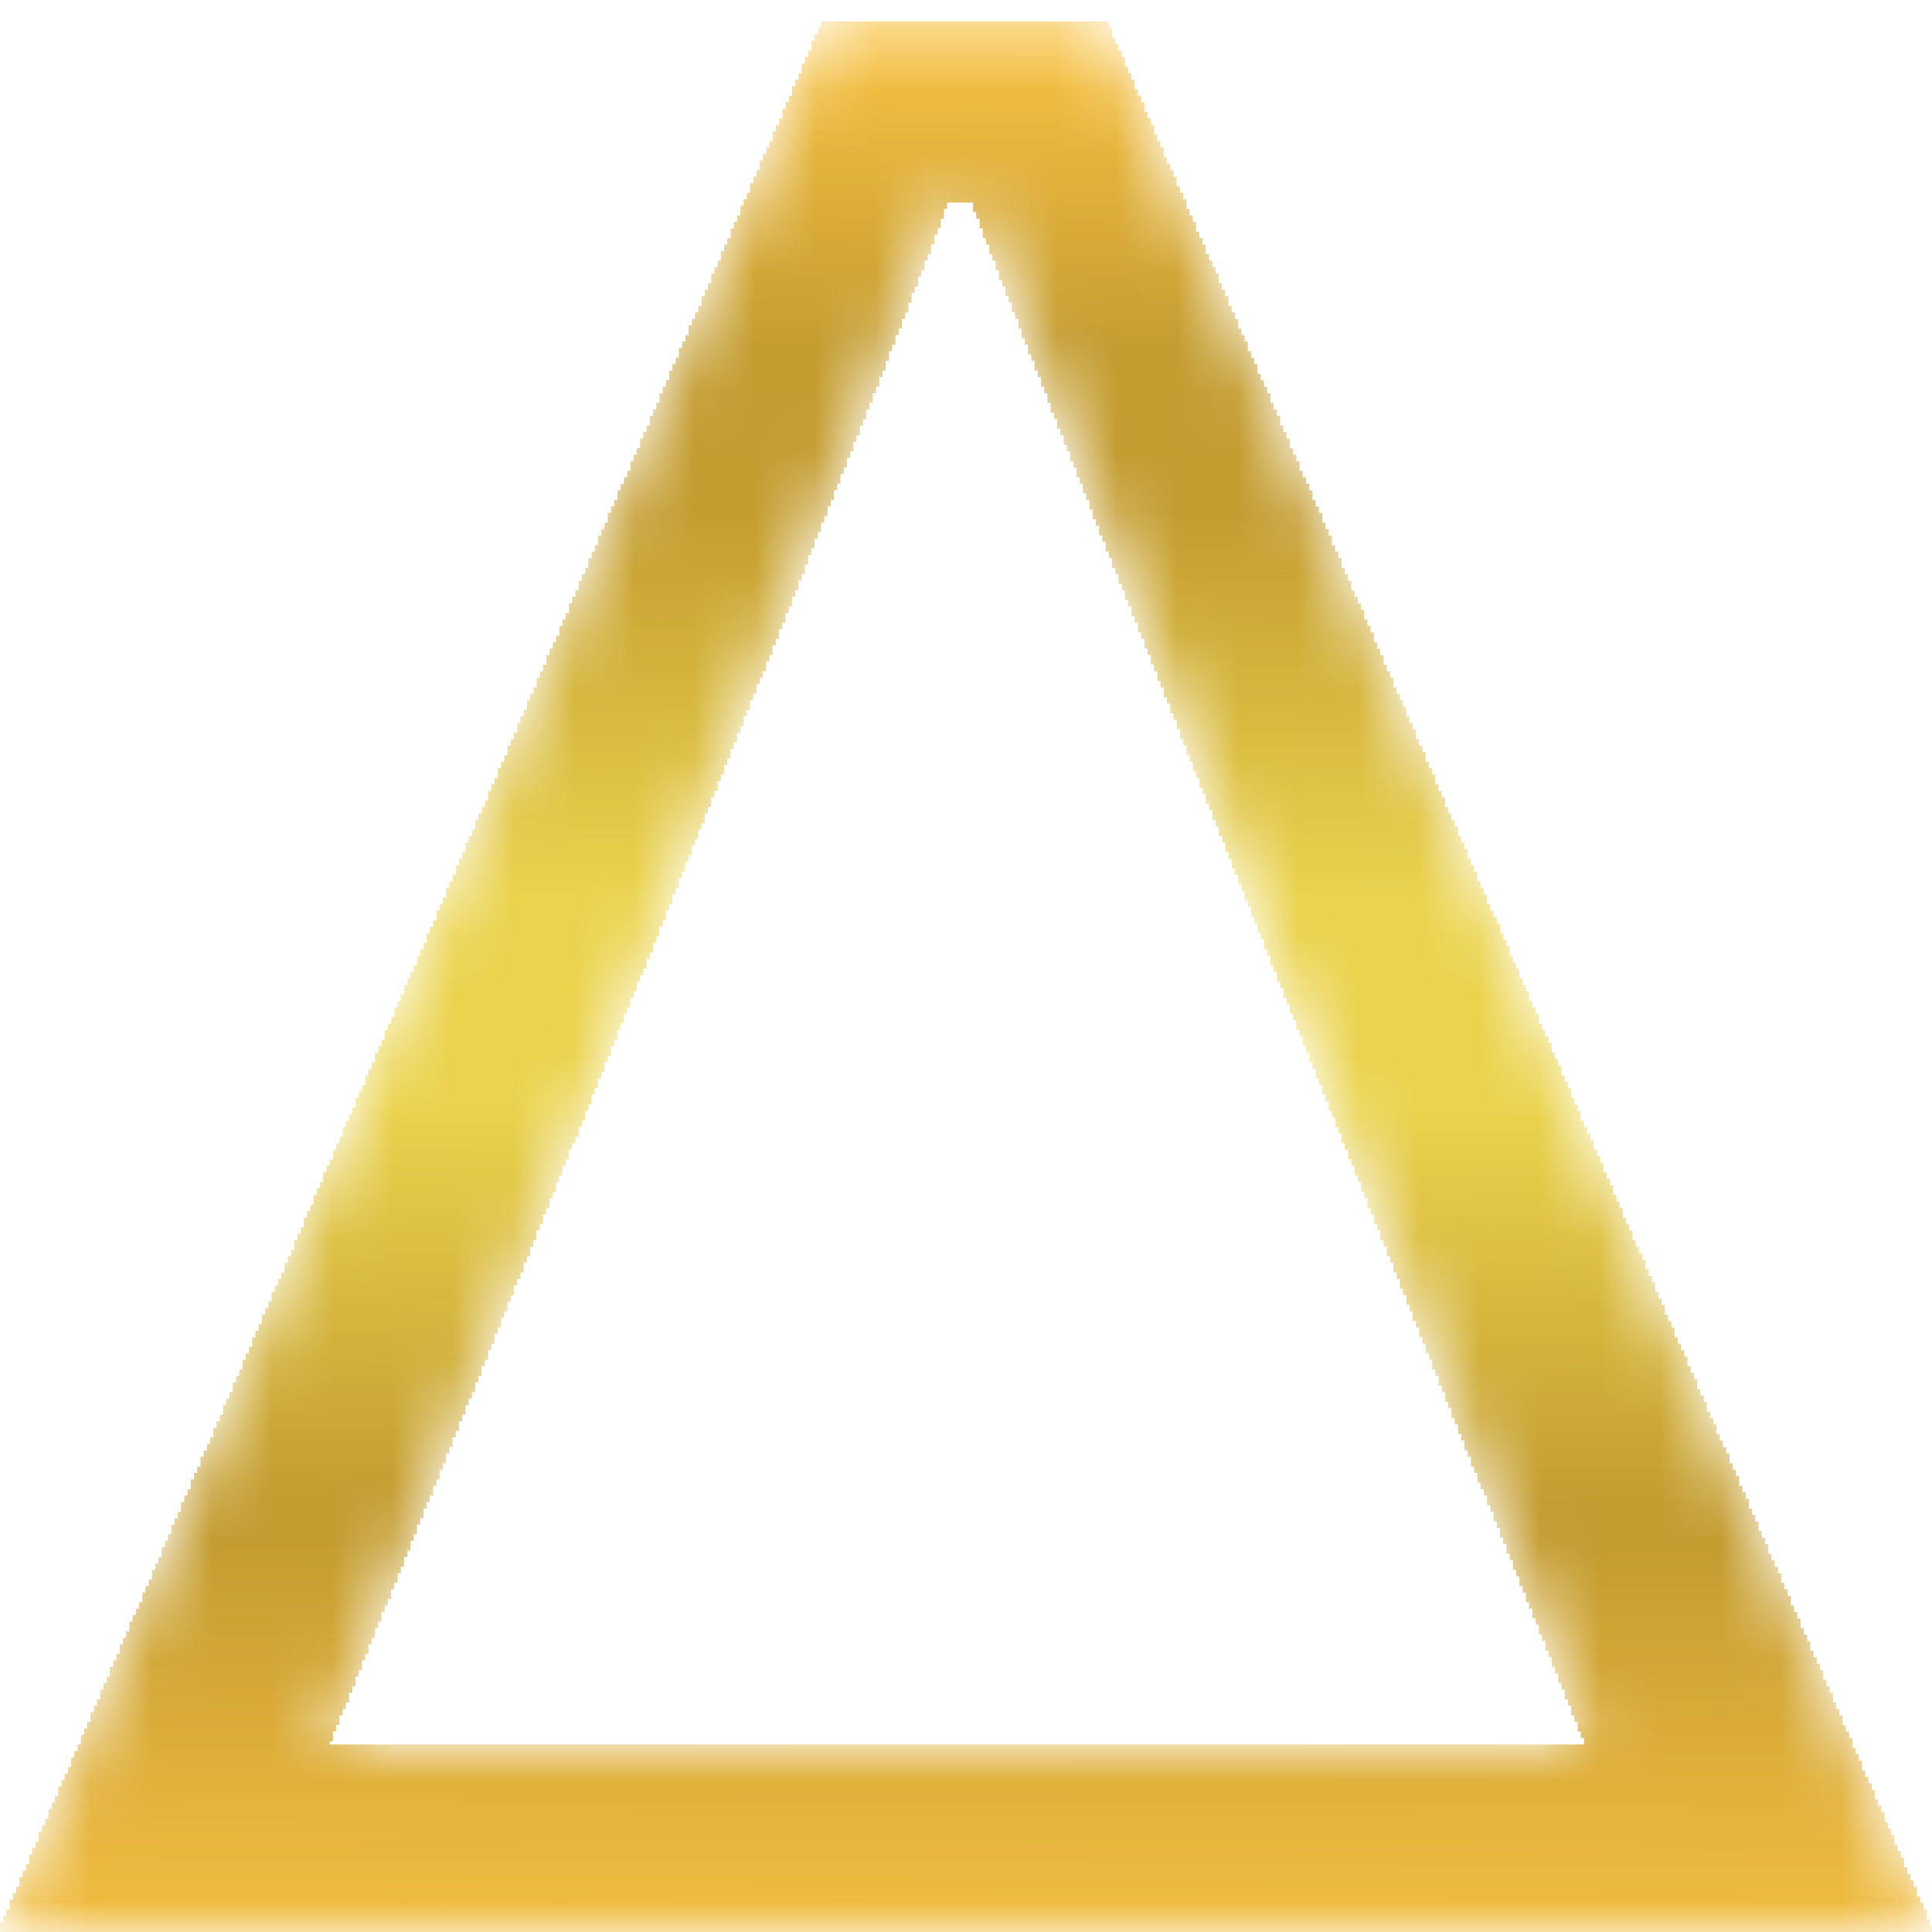 <svg width="32" height="32" viewBox="0 0 32 32" fill="none" xmlns="http://www.w3.org/2000/svg">
<mask id="mask0_616_6329" style="mask-type:luminance" maskUnits="userSpaceOnUse" x="0" y="0" width="32" height="32">
<path d="M26.298 28.92C26.298 28.92 17.481 7.011 16.124 3.347H15.672C14.338 7.011 5.415 28.92 5.415 28.92H26.298ZM13.659 0.339H18.296L32 32H-6.10352e-05L13.659 0.339Z" fill="white"/>
</mask>
<g mask="url(#mask0_616_6329)">
<path d="M-6.10352e-05 32V31.839H0.053V31.732H0.107V31.625H0.161V31.465H0.214V31.358H0.268V31.25H0.321V31.09H0.375V30.983H0.428V30.876H0.482V30.715H0.535V30.608H0.589V30.501H0.642V30.34H0.696V30.233H0.75V30.126H0.803V29.965H0.857V29.858H0.91V29.751H0.964V29.59H1.017V29.483H1.071V29.376H1.124V29.269H1.178V29.109H1.231V29.002H1.285V28.894H1.339V28.734H1.392V28.627H1.446V28.52H1.499V28.359H1.553V28.252H1.606V28.145H1.66V27.984H1.713V27.877H1.767V27.77H1.82V27.609H1.874V27.502H1.928V27.395H1.981V27.235H2.035V27.127H2.088V27.02H2.142V26.86H2.195V26.753H2.249V26.645H2.302V26.538H2.356V26.378H2.409V26.271H2.463V26.164H2.517V26.003H2.57V25.896H2.624V25.789H2.677V25.628H2.731V25.521H2.784V25.414H2.838V25.253H2.891V25.146H2.945V25.039H2.998V24.879H3.052V24.771H3.106V24.664H3.159V24.504H3.213V24.397H3.266V24.29H3.32V24.129H3.373V24.022H3.427V23.915H3.48V23.808H3.534V23.647H3.587V23.54H3.641V23.433H3.695V23.272H3.748V23.165H3.802V23.058H3.855V22.897H3.909V22.79H3.962V22.683H4.016V22.523H4.069V22.416H4.123V22.308H4.176V22.148H4.23V22.041H4.284V21.934H4.337V21.773H4.391V21.666H4.444V21.559H4.498V21.398H4.551V21.291H4.605V21.184H4.658V21.077H4.712V20.916H4.765V20.809H4.819V20.702H4.872V20.541H4.926V20.434H4.98V20.327H5.033V20.167H5.087V20.06H5.14V19.953H5.194V19.792H5.247V19.685H5.301V19.578H5.354V19.417H5.408V19.31H5.461V19.203H5.515V19.042H5.569V18.935H5.622V18.828H5.676V18.667H5.729V18.56H5.783V18.453H5.836V18.346H5.89V18.186H5.943V18.078H5.997V17.971H6.05V17.811H6.104V17.704H6.158V17.596H6.211V17.436H6.265V17.329H6.318V17.222H6.372V17.061H6.425V16.954H6.479V16.847H6.532V16.686H6.586V16.579H6.639V16.472H6.693V16.311H6.747V16.204H6.8V16.097H6.854V15.99H6.907V15.829H6.961V15.723H7.014V15.615H7.068V15.455H7.121V15.348H7.175V15.241H7.228V15.08H7.282V14.973H7.336V14.866H7.389V14.705H7.443V14.598H7.496V14.491H7.55V14.33H7.603V14.223H7.657V14.116H7.71V13.956H7.764V13.848H7.817V13.741H7.871V13.581H7.925V13.474H7.978V13.367H8.032V13.259H8.085V13.099H8.139V12.992H8.192V12.885H8.246V12.724H8.299V12.617H8.353V12.51H8.406V12.349H8.46V12.242H8.514V12.135H8.567V11.974H8.621V11.867H8.674V11.76H8.728V11.6H8.781V11.492H8.835V11.385H8.888V11.225H8.942V11.118H8.995V11.011H9.049V10.85H9.103V10.743H9.156V10.636H9.21V10.529H9.263V10.368H9.317V10.261H9.37V10.154H9.424V9.993H9.477V9.886H9.531V9.779H9.584V9.618H9.638V9.511H9.692V9.404H9.745V9.244H9.799V9.136H9.852V9.029H9.906V8.869H9.959V8.762H10.013V8.655H10.066V8.494H10.12V8.387H10.173V8.28H10.227V8.119H10.28V8.012H10.334V7.905H10.388V7.798H10.441V7.637H10.495V7.53H10.548V7.423H10.602V7.262H10.655V7.155H10.709V7.048H10.762V6.888H10.816V6.781H10.87V6.673H10.923V6.513H10.977V6.406H11.03V6.299H11.084V6.138H11.137V6.031H11.191V5.924H11.244V5.763H11.298V5.656H11.351V5.549H11.405V5.388H11.459V5.281H11.512V5.174H11.566V5.067H11.619V4.906H11.673V4.799H11.726V4.692H11.78V4.532H11.833V4.425H11.887V4.317H11.94V4.157H11.994V4.05H12.047V3.943H12.101V3.782H12.155V3.675H12.208V3.568H12.262V3.407H12.315V3.3H12.369V3.193H12.422V3.032H12.476V2.925H12.529V2.818H12.583V2.658H12.636V2.55H12.69V2.443H12.743V2.336H12.797V2.176H12.851V2.069H12.904V1.962H12.958V1.801H13.011V1.694H13.065V1.587H13.118V1.426H13.172V1.319H13.225V1.212H13.279V1.051H13.332V0.944H13.386V0.837H13.44V0.676H13.493V0.569H13.547V0.462H13.6V0.355H18.366V0.462H18.419V0.623H18.473V0.73H18.526V0.837H18.58V0.944H18.633V1.105H18.687V1.212H18.741V1.319H18.794V1.48H18.848V1.587H18.901V1.694H18.955V1.854H19.008V1.962H19.062V2.069H19.115V2.229H19.169V2.336H19.222V2.443H19.276V2.604H19.329V2.711H19.383V2.818H19.437V2.925H19.49V3.086H19.544V3.193H19.597V3.3H19.651V3.461H19.704V3.568H19.758V3.675H19.811V3.836H19.865V3.943H19.919V4.05H19.972V4.21H20.026V4.317H20.079V4.425H20.133V4.532H20.186V4.692H20.24V4.799H20.293V4.906H20.347V5.067H20.4V5.174H20.454V5.281H20.508V5.442H20.561V5.549H20.615V5.656H20.668V5.817H20.722V5.924H20.775V6.031H20.829V6.192H20.882V6.299H20.936V6.406H20.989V6.513H21.043V6.673H21.096V6.781H21.15V6.888H21.204V7.048H21.257V7.155H21.311V7.262H21.364V7.423H21.418V7.53H21.471V7.637H21.525V7.798H21.578V7.905H21.632V8.012H21.686V8.119H21.739V8.28H21.793V8.387H21.846V8.494H21.9V8.655H21.953V8.762H22.007V8.869H22.06V9.029H22.114V9.136H22.167V9.244H22.221V9.404H22.274V9.511H22.328V9.618H22.382V9.779H22.435V9.886H22.489V9.993H22.542V10.1H22.596V10.261H22.649V10.368H22.703V10.475H22.756V10.636H22.81V10.743H22.863V10.85H22.917V11.011H22.971V11.118H23.024V11.225H23.078V11.385H23.131V11.492H23.185V11.6H23.238V11.707H23.292V11.867H23.345V11.974H23.399V12.081H23.453V12.242H23.506V12.349H23.559V12.456H23.613V12.617H23.667V12.724H23.72V12.831H23.774V12.992H23.827V13.099H23.881V13.206H23.934V13.367H23.988V13.474H24.041V13.581H24.095V13.688H24.148V13.848H24.202V13.956H24.256V14.063H24.309V14.223H24.363V14.33H24.416V14.437H24.47V14.598H24.523V14.705H24.577V14.812H24.63V14.973H24.684V15.08H24.738V15.187H24.791V15.294H24.845V15.455H24.898V15.562H24.952V15.669H25.005V15.829H25.059V15.937H25.112V16.044H25.166V16.204H25.219V16.311H25.273V16.419H25.326V16.579H25.38V16.686H25.434V16.793H25.487V16.954H25.541V17.061H25.594V17.168H25.648V17.275H25.701V17.436H25.755V17.543H25.808V17.65H25.862V17.811H25.916V17.918H25.969V18.025H26.023V18.186H26.076V18.293H26.13V18.4H26.183V18.56H26.237V18.667H26.29V18.774H26.344V18.882H26.397V19.042H26.451V19.149H26.505V19.256H26.558V19.417H26.612V19.524H26.665V19.631H26.719V19.792H26.772V19.899H26.826V20.006H26.879V20.167H26.933V20.274H26.986V20.381H27.04V20.541H27.093V20.649H27.147V20.756H27.201V20.863H27.254V21.023H27.308V21.131H27.361V21.238H27.415V21.398H27.468V21.505H27.522V21.612H27.575V21.773H27.629V21.88H27.683V21.987H27.736V22.148H27.79V22.255H27.843V22.362H27.897V22.469H27.95V22.63H28.004V22.737H28.057V22.844H28.111V23.005H28.164V23.112H28.218V23.219H28.271V23.379H28.325V23.486H28.379V23.593H28.432V23.754H28.486V23.861H28.539V23.968H28.593V24.075H28.646V24.236H28.7V24.343H28.753V24.45H28.807V24.611H28.86V24.718H28.914V24.825H28.968V24.986H29.021V25.093H29.075V25.2H29.128V25.36H29.182V25.468H29.235V25.575H29.289V25.735H29.342V25.842H29.396V25.95H29.45V26.057H29.503V26.217H29.556V26.324H29.61V26.431H29.664V26.592H29.717V26.699H29.771V26.806H29.824V26.967H29.878V27.074H29.931V27.181H29.985V27.342H30.038V27.449H30.092V27.556H30.145V27.663H30.199V27.823H30.253V27.931H30.306V28.038H30.36V28.198H30.413V28.305H30.467V28.413H30.52V28.573H30.574V28.68H30.627V28.787H30.681V28.948H30.735V29.055H30.788V29.162H30.842V29.323H30.895V29.43H30.949V29.537H31.002V29.644H31.056V29.805H31.109V29.912H31.163V30.019H31.216V30.18H31.27V30.287H31.323V30.394H31.377V30.554H31.431V30.661H31.484V30.768H31.538V30.929H31.591V31.036H31.645V31.143H31.698V31.25H31.752V31.411H31.805V31.518H31.859V31.625H31.913V31.786H31.966V31.893H32.02V32H-6.10352e-05ZM5.461 28.841V28.894H26.237V28.787H26.183V28.68H26.13V28.52H26.076V28.413H26.023V28.252H25.969V28.145H25.916V27.984H25.862V27.877H25.808V27.716H25.755V27.609H25.701V27.449H25.648V27.342H25.594V27.181H25.541V27.074H25.487V26.913H25.434V26.806H25.38V26.645H25.326V26.538H25.273V26.378H25.219V26.271H25.166V26.11H25.112V26.003H25.059V25.842H25.005V25.735H24.952V25.575H24.898V25.468H24.845V25.307H24.791V25.2H24.738V25.039H24.684V24.932H24.63V24.771H24.577V24.664H24.523V24.557H24.47V24.397H24.416V24.29H24.363V24.129H24.309V24.022H24.256V23.861H24.202V23.754H24.148V23.593H24.095V23.486H24.041V23.326H23.988V23.219H23.934V23.058H23.881V22.951H23.827V22.79H23.774V22.683H23.72V22.523H23.667V22.416H23.613V22.255H23.559V22.148H23.506V21.987H23.453V21.88H23.399V21.719H23.345V21.612H23.292V21.452H23.238V21.345H23.185V21.184H23.131V21.077H23.078V20.916H23.024V20.809H22.971V20.649H22.917V20.541H22.863V20.381H22.81V20.274H22.756V20.113H22.703V20.006H22.649V19.845H22.596V19.738H22.542V19.578H22.489V19.471H22.435V19.31H22.382V19.203H22.328V19.042H22.274V18.935H22.221V18.774H22.167V18.667H22.114V18.507H22.06V18.4H22.007V18.239H21.953V18.132H21.9V17.971H21.846V17.864H21.793V17.704H21.739V17.596H21.686V17.436H21.632V17.329H21.578V17.168H21.525V17.061H21.471V16.9H21.418V16.793H21.364V16.633H21.311V16.526H21.257V16.365H21.204V16.258H21.15V16.097H21.096V15.99H21.043V15.829H20.989V15.723H20.936V15.562H20.882V15.455H20.829V15.294H20.775V15.187H20.722V15.026H20.668V14.919H20.615V14.759H20.561V14.652H20.508V14.491H20.454V14.384H20.4V14.223H20.347V14.116H20.293V13.956H20.24V13.848H20.186V13.688H20.133V13.581H20.079V13.42H20.026V13.313H19.972V13.152H19.919V13.045H19.865V12.885H19.811V12.777H19.758V12.617H19.704V12.51H19.651V12.349H19.597V12.242H19.544V12.081H19.49V11.921H19.437V11.814H19.383V11.653H19.329V11.546H19.276V11.385H19.222V11.278H19.169V11.118H19.115V11.011H19.062V10.85H19.008V10.743H18.955V10.582H18.901V10.475H18.848V10.315H18.794V10.207H18.741V10.047H18.687V9.94H18.633V9.779H18.58V9.672H18.526V9.511H18.473V9.404H18.419V9.244H18.366V9.136H18.312V8.976H18.259V8.869H18.205V8.708H18.151V8.601H18.098V8.44H18.044V8.28H17.991V8.173H17.937V8.012H17.884V7.905H17.83V7.744H17.777V7.637H17.723V7.477H17.67V7.37H17.616V7.209H17.563V7.102H17.509V6.941H17.456V6.834H17.402V6.673H17.348V6.513H17.295V6.406H17.241V6.245H17.188V6.138H17.134V5.977H17.081V5.87H17.027V5.71H16.974V5.603H16.92V5.442H16.866V5.281H16.813V5.174H16.759V5.014H16.706V4.906H16.652V4.746H16.599V4.639H16.545V4.478H16.492V4.317H16.438V4.21H16.385V4.05H16.331V3.943H16.277V3.782H16.224V3.621H16.17V3.514H16.117V3.354H15.688V3.461H15.635V3.621H15.581V3.782H15.528V3.889H15.474V4.05H15.421V4.21H15.367V4.317H15.314V4.478H15.26V4.585H15.207V4.746H15.153V4.853H15.1V5.014H15.046V5.174H14.992V5.281H14.939V5.442H14.885V5.549H14.832V5.71H14.778V5.817H14.725V5.977H14.671V6.138H14.618V6.245H14.564V6.406H14.511V6.513H14.457V6.673H14.403V6.781H14.35V6.941H14.296V7.048H14.243V7.209H14.189V7.316H14.136V7.477H14.082V7.584H14.029V7.744H13.975V7.851H13.921V8.012H13.868V8.119H13.814V8.28H13.761V8.387H13.707V8.547H13.654V8.655H13.6V8.815H13.547V8.922H13.493V9.083H13.44V9.19H13.386V9.351H13.332V9.511H13.279V9.618H13.225V9.779H13.172V9.886H13.118V10.047H13.065V10.154H13.011V10.315H12.958V10.422H12.904V10.582H12.851V10.689H12.797V10.85H12.743V10.957H12.69V11.118H12.636V11.225H12.583V11.332H12.529V11.492H12.476V11.6H12.422V11.76H12.369V11.867H12.315V12.028H12.262V12.135H12.208V12.296H12.155V12.403H12.101V12.563H12.047V12.67H11.994V12.831H11.94V12.938H11.887V13.099H11.833V13.206H11.78V13.367H11.726V13.474H11.673V13.634H11.619V13.741H11.566V13.902H11.512V14.009H11.459V14.17H11.405V14.277H11.351V14.437H11.298V14.544H11.244V14.705H11.191V14.812H11.137V14.973H11.084V15.08H11.03V15.241H10.977V15.348H10.923V15.508H10.87V15.615H10.816V15.776H10.762V15.883H10.709V16.044H10.655V16.151H10.602V16.258H10.548V16.419H10.495V16.526H10.441V16.686H10.388V16.793H10.334V16.954H10.28V17.061H10.227V17.222H10.173V17.329H10.12V17.489H10.066V17.596H10.013V17.757H9.959V17.864H9.906V18.025H9.852V18.132H9.799V18.293H9.745V18.4H9.692V18.56H9.638V18.667H9.584V18.828H9.531V18.935H9.477V19.042H9.424V19.203H9.37V19.31H9.317V19.471H9.263V19.578H9.21V19.738H9.156V19.845H9.103V20.006H9.049V20.113H8.995V20.274H8.942V20.381H8.888V20.541H8.835V20.649H8.781V20.809H8.728V20.916H8.674V21.077H8.621V21.184H8.567V21.291H8.514V21.452H8.46V21.559H8.406V21.719H8.353V21.826H8.299V21.987H8.246V22.094H8.192V22.255H8.139V22.362H8.085V22.523H8.032V22.63H7.978V22.79H7.925V22.897H7.871V23.058H7.817V23.165H7.764V23.272H7.71V23.433H7.657V23.54H7.603V23.701H7.55V23.808H7.496V23.968H7.443V24.075H7.389V24.236H7.336V24.343H7.282V24.504H7.228V24.611H7.175V24.771H7.121V24.879H7.068V24.986H7.014V25.146H6.961V25.253H6.907V25.414H6.854V25.521H6.8V25.682H6.747V25.789H6.693V25.95H6.639V26.057H6.586V26.217H6.532V26.324H6.479V26.485H6.425V26.592H6.372V26.699H6.318V26.86H6.265V26.967H6.211V27.127H6.158V27.235H6.104V27.395H6.05V27.502H5.997V27.663H5.943V27.77H5.89V27.931H5.836V28.038H5.783V28.198H5.729V28.305H5.676V28.413H5.622V28.573H5.569V28.68H5.515V28.841" fill="url(#paint0_linear_616_6329)"/>
</g>
<defs>
<linearGradient id="paint0_linear_616_6329" x1="15.996" y1="32.692" x2="16.156" y2="0.693" gradientUnits="userSpaceOnUse">
<stop stop-color="#F7C143"/>
<stop offset="0.22" stop-color="#C49D31"/>
<stop offset="0.245" stop-color="#C49D31"/>
<stop offset="0.45" stop-color="#EAD34D"/>
<stop offset="0.493" stop-color="#EAD34D"/>
<stop offset="0.556" stop-color="#EAD34D"/>
<stop offset="0.757" stop-color="#C49D31"/>
<stop offset="0.843" stop-color="#C49D31"/>
<stop offset="0.999" stop-color="#F7C143"/>
<stop offset="1" stop-color="#F7C143"/>
</linearGradient>
</defs>
</svg>
